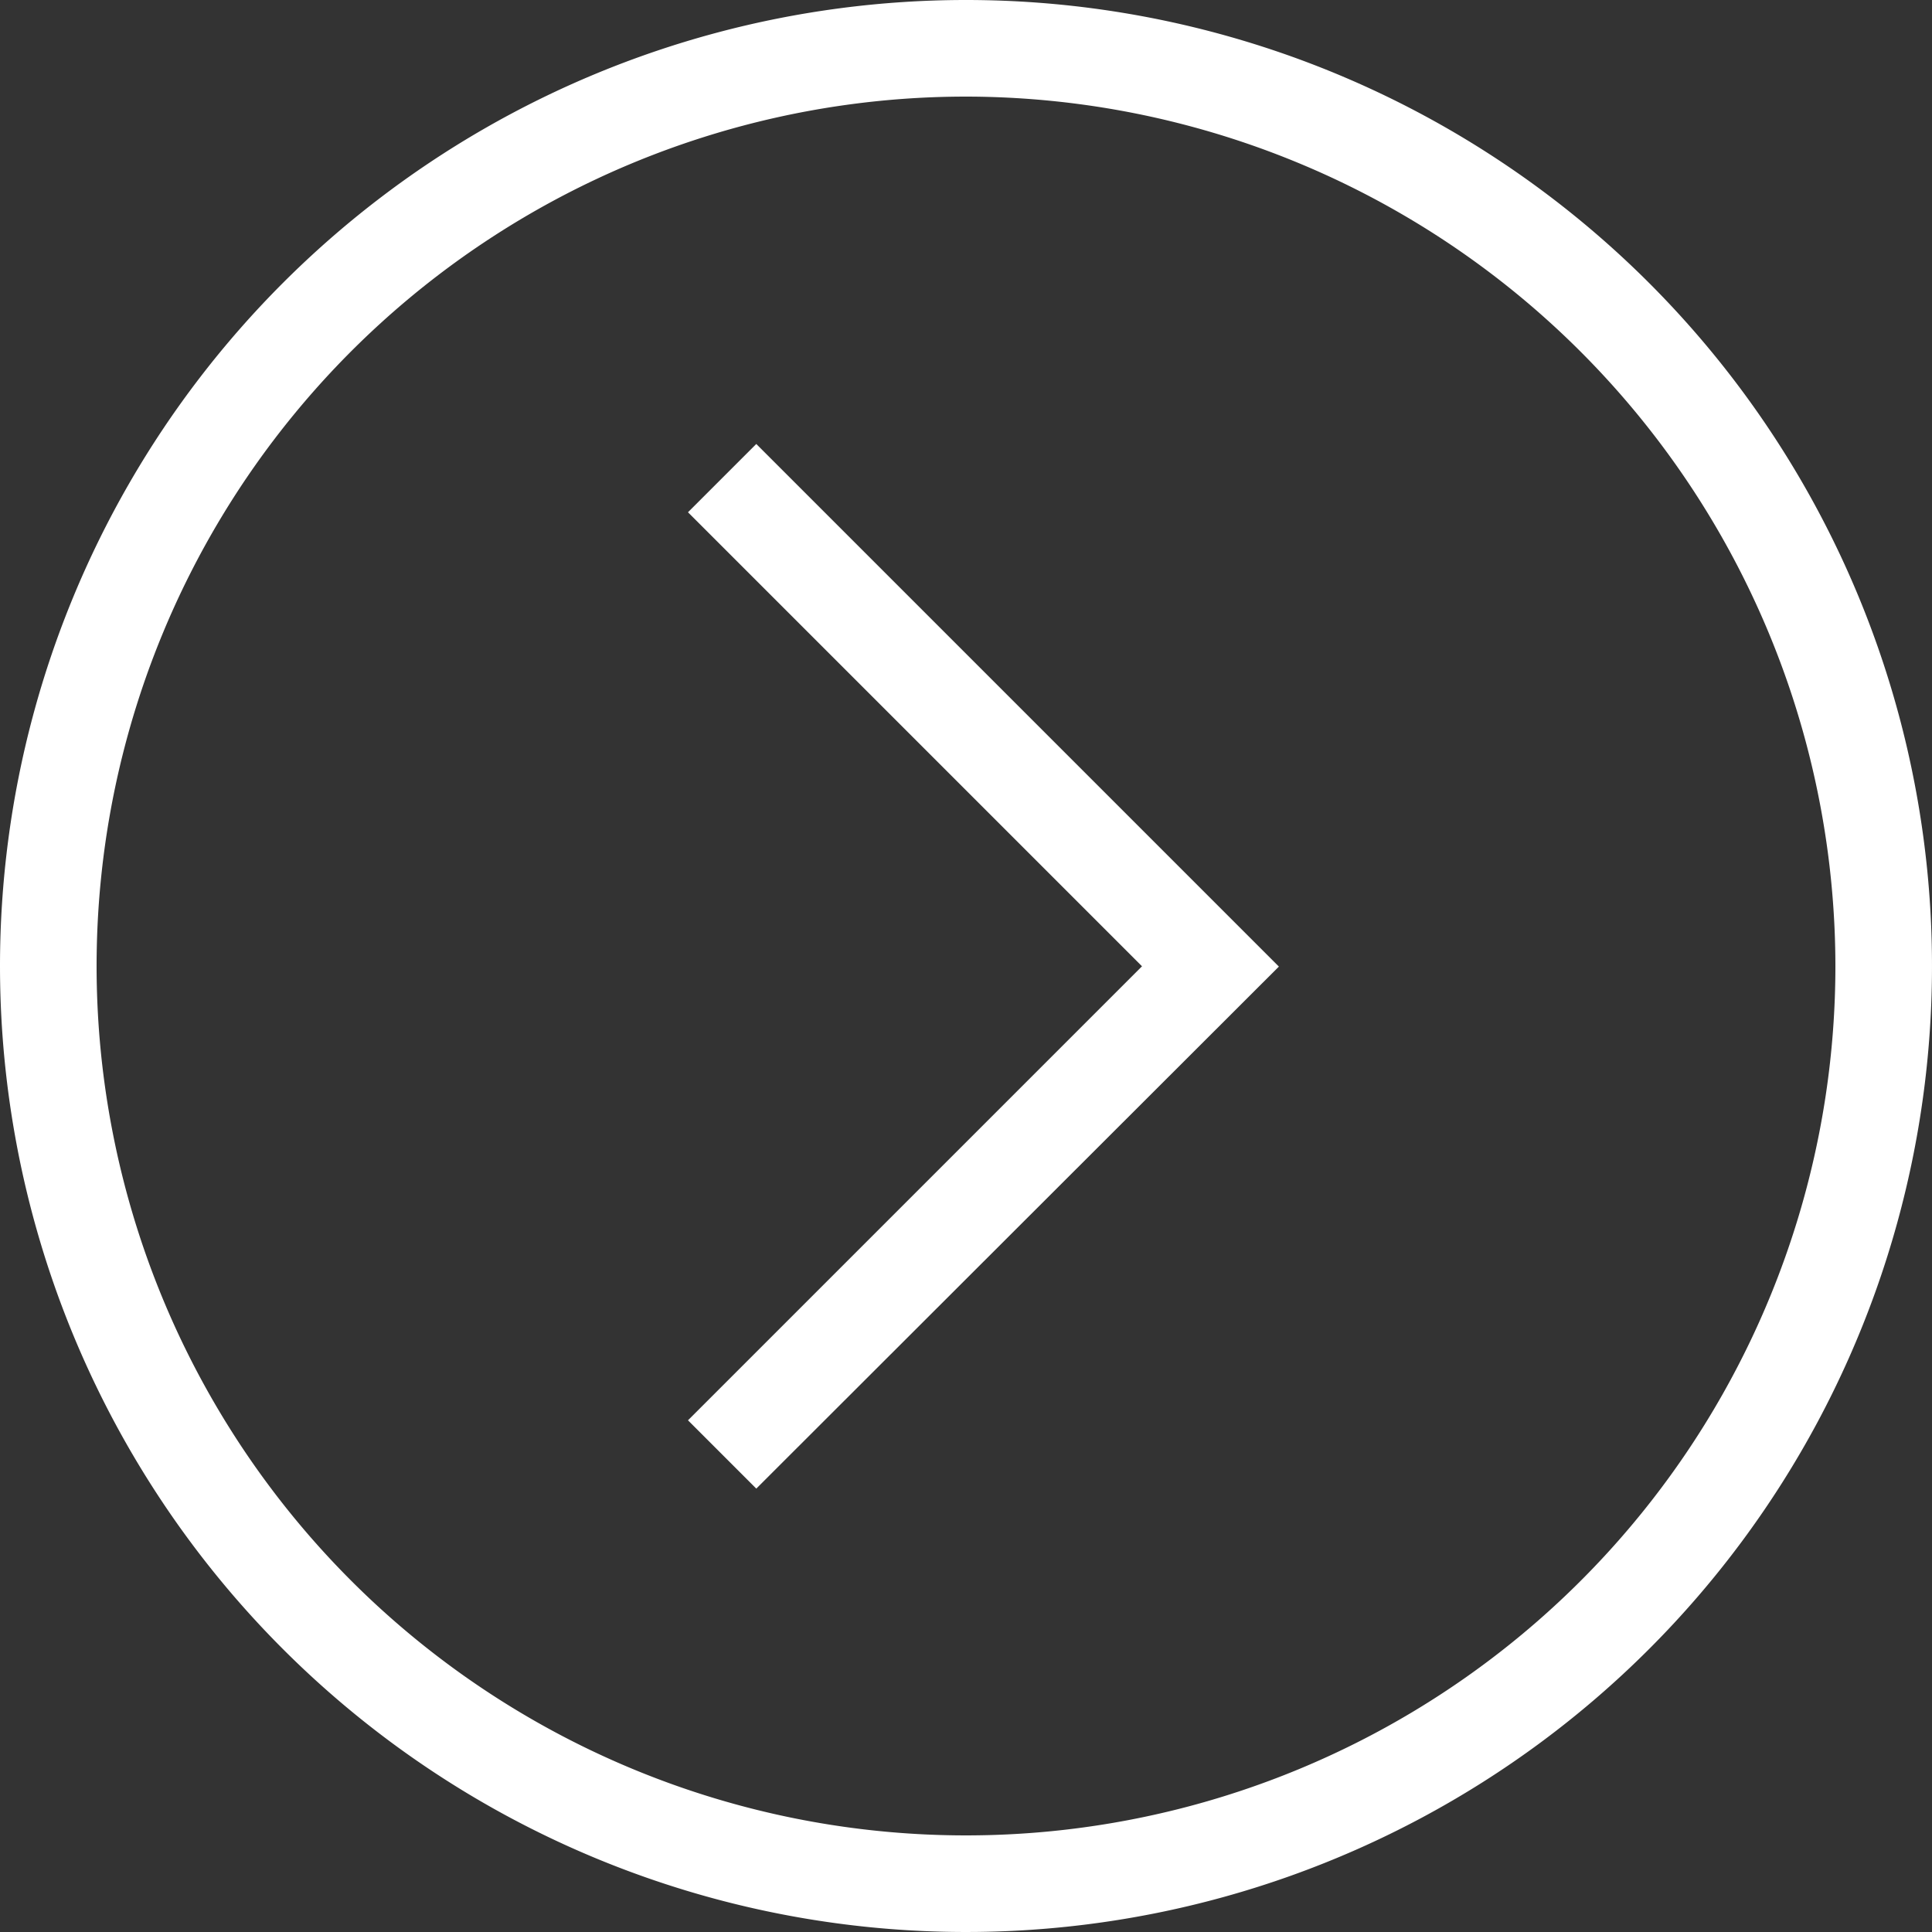 <svg xmlns="http://www.w3.org/2000/svg" width="20" height="20" viewBox="0 0 20 20"><rect x="0" y="0" width="20" height="20" fill="#333333" stroke="none"/><g transform="translate(-258 -33)"><path d="M10,1a9,9,0,1,0,9,9,9.01,9.01,0,0,0-9-9m0-1A10,10,0,1,1,0,10,10,10,0,0,1,10,0Z" transform="translate(258 33)" fill="#fff"/><path d="M-104-33.951l-.707-.707,4.7-4.7-4.7-4.7.707-.707,5.41,5.41Z" transform="translate(369.829 82.361)" fill="#fff"/></g></svg>